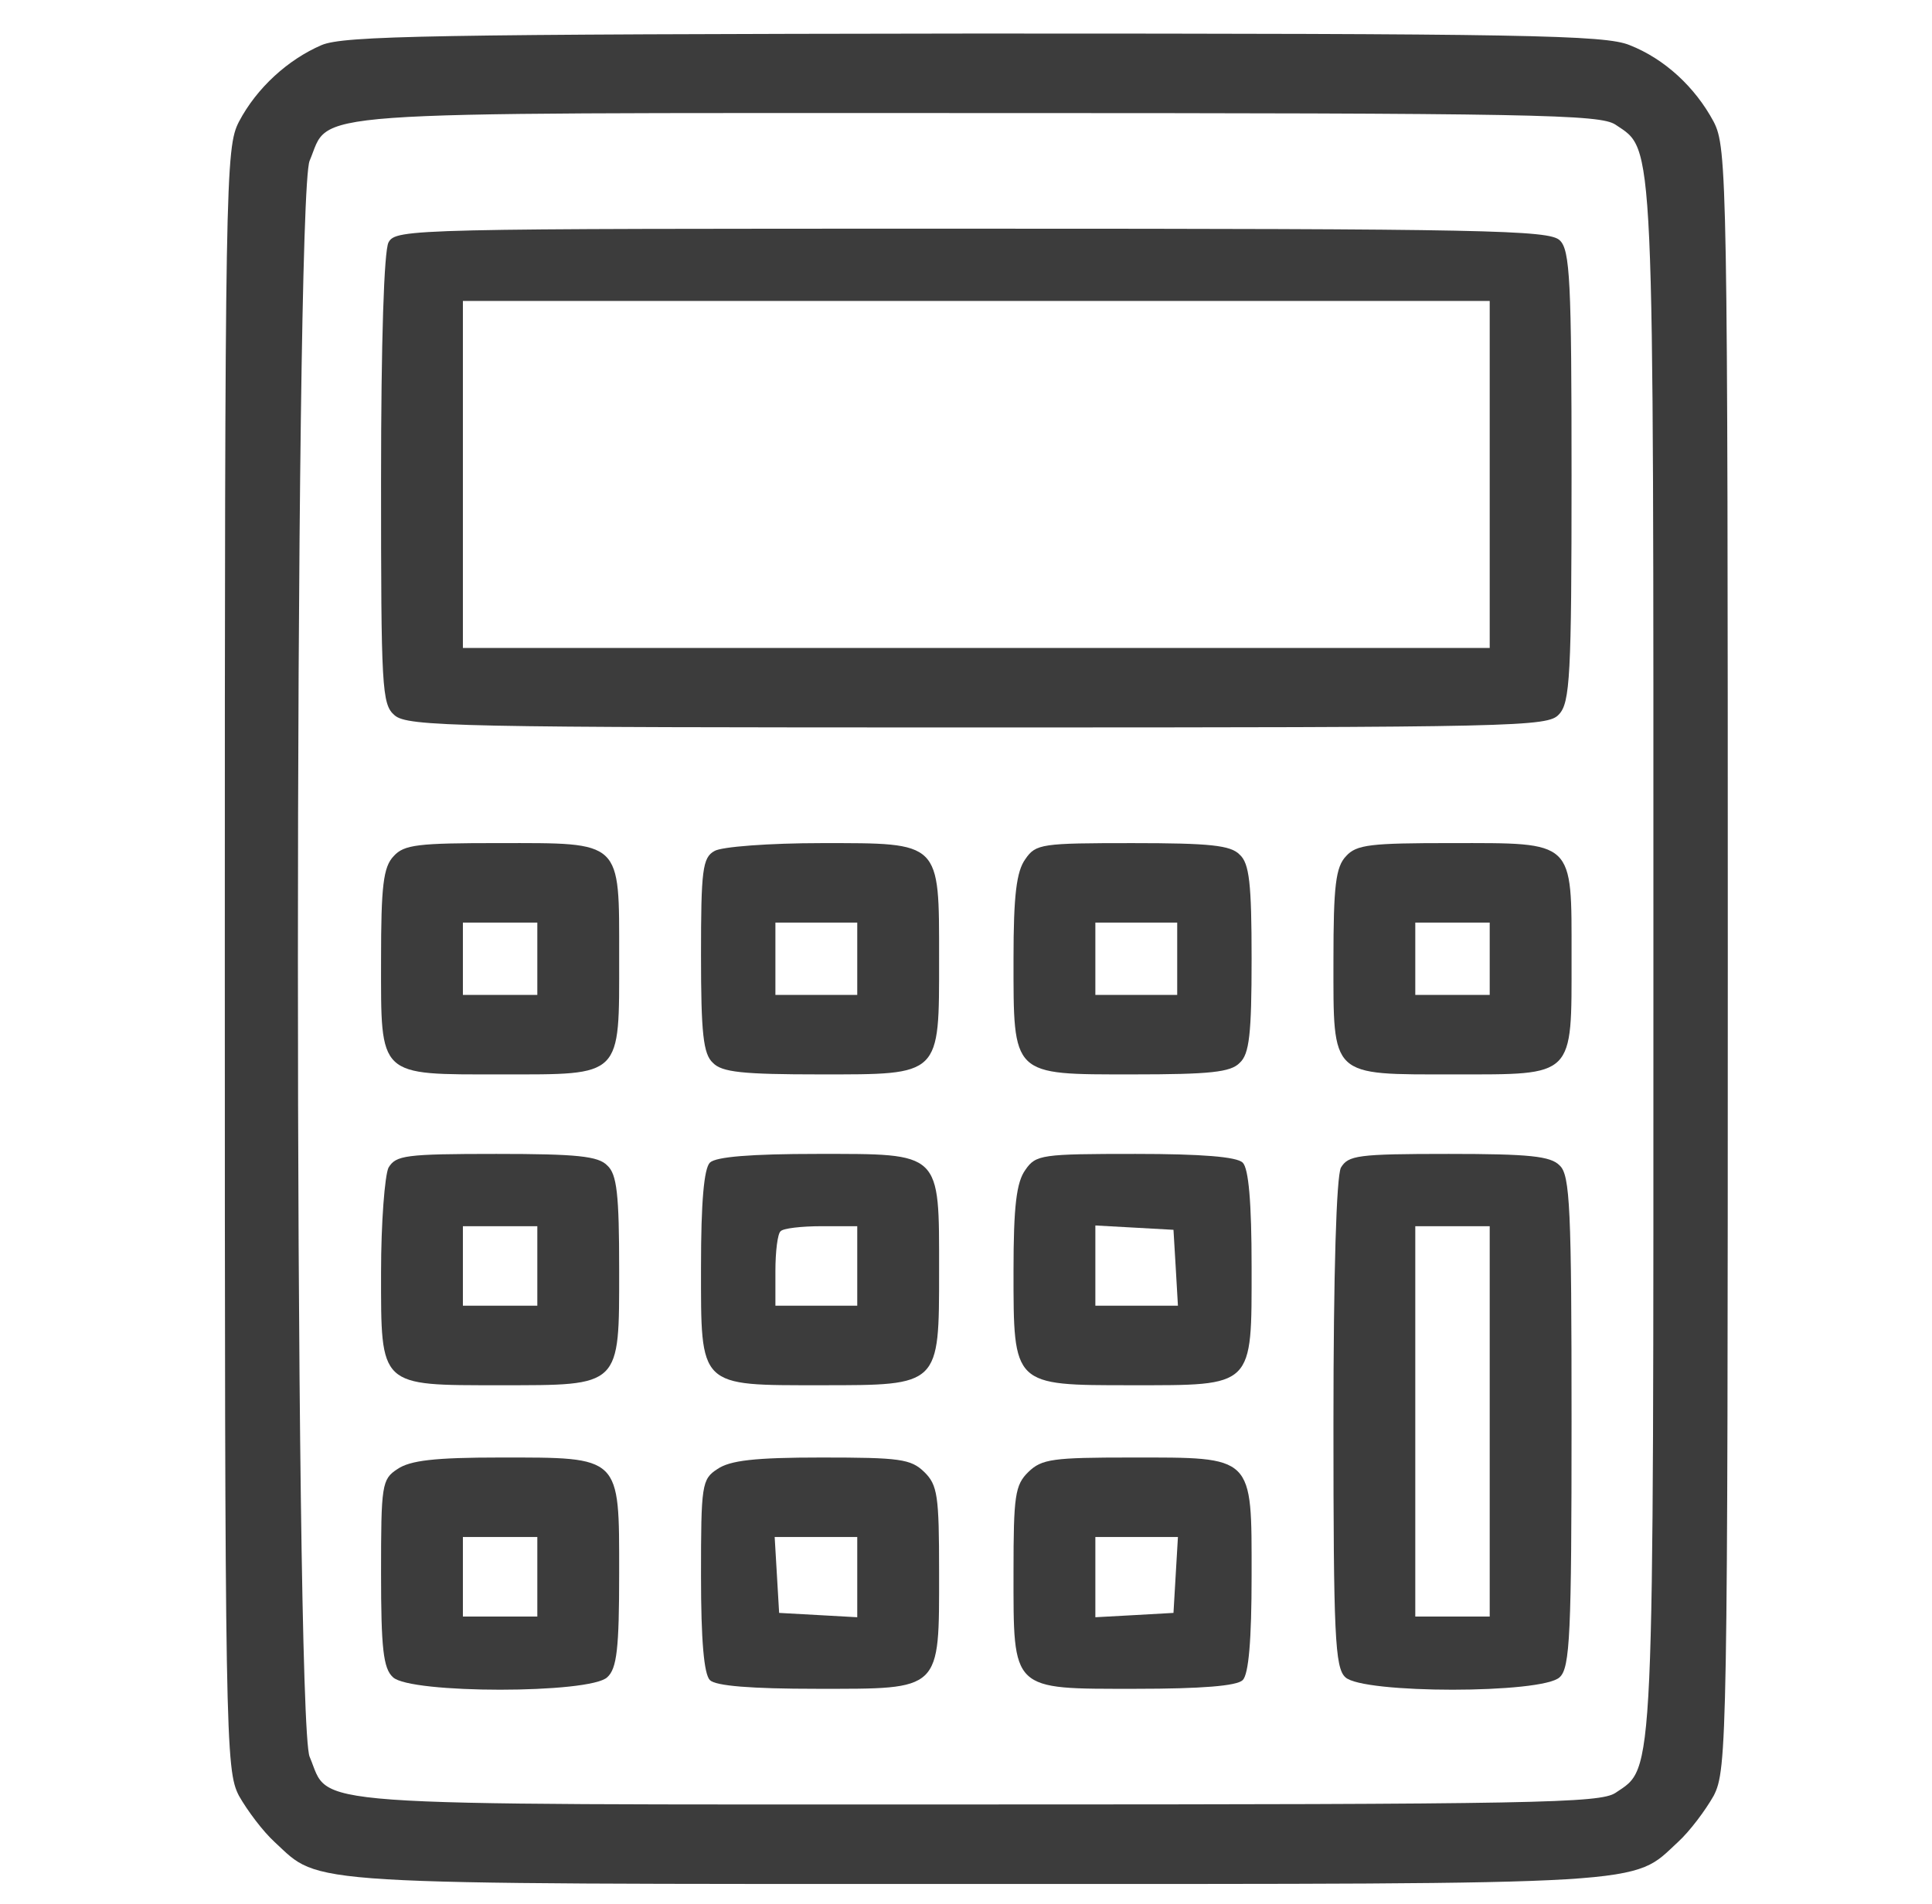 <svg xmlns="http://www.w3.org/2000/svg" width="69" height="68" viewBox="0 0 69 68" fill="none"><g id="&#xD0;&#xA1;&#xD0;&#xBD;&#xD0;&#xB8;&#xD0;&#xBC;&#xD0;&#xBE;&#xD0;&#xBA;-&#xD1;&#x8D;&#xD0;&#xBA;&#xD1;&#x80;&#xD0;&#xB0;&#xD0;&#xBD;&#xD0;&#xB0;-2023-07-04-170335 1"><g id="Group"><path id="Vector" d="M11.483 1.611C10.288 2.127 9.172 3.134 8.534 4.347C8.056 5.277 8.029 6.284 8.029 34.244C8.029 62.205 8.056 63.212 8.534 64.141C8.826 64.658 9.384 65.406 9.809 65.794C11.483 67.343 10.447 67.291 34.868 67.291C59.289 67.291 58.252 67.343 59.927 65.794C60.352 65.406 60.91 64.658 61.202 64.141C61.681 63.212 61.707 62.205 61.707 34.244C61.707 6.284 61.681 5.277 61.202 4.347C60.538 3.108 59.448 2.101 58.199 1.611C57.322 1.249 54.479 1.198 34.815 1.198C15.39 1.223 12.281 1.275 11.483 1.611ZM57.694 4.451C59.103 5.406 59.05 4.476 59.05 34.244C59.05 64.012 59.103 63.083 57.694 64.038C57.136 64.4 54.957 64.451 34.868 64.451C10.235 64.451 11.829 64.555 11.058 62.747C10.5 61.456 10.5 7.032 11.058 5.742C11.829 3.934 10.235 4.038 34.868 4.038C54.957 4.038 57.136 4.089 57.694 4.451Z" fill="#3C3C3C"></path><path id="Vector_2" d="M13.875 8.659C13.716 8.969 13.609 12.144 13.609 17.153C13.609 24.563 13.636 25.157 14.088 25.544C14.54 25.957 16.373 25.983 34.921 25.983C54.267 25.983 55.276 25.957 55.675 25.518C56.074 25.105 56.127 24.124 56.127 16.998C56.127 10.053 56.074 8.917 55.702 8.581C55.329 8.22 53.071 8.168 34.735 8.168C14.672 8.168 14.141 8.168 13.875 8.659ZM53.204 16.946V23.143H34.868H16.532V16.946V10.75H34.868H53.204V16.946Z" fill="#3C3C3C"></path><path id="Vector_3" d="M14.061 30.578C13.689 30.965 13.609 31.637 13.609 34.296C13.609 38.504 13.476 38.375 17.914 38.375C22.246 38.375 22.113 38.504 22.113 34.193C22.113 29.984 22.246 30.113 17.808 30.113C14.938 30.113 14.433 30.165 14.061 30.578ZM19.19 34.244V35.535H17.861H16.532V34.244V32.953H17.861H19.19V34.244Z" fill="#3C3C3C"></path><path id="Vector_4" d="M25.514 30.398C25.089 30.63 25.036 31.095 25.036 34.115C25.036 36.904 25.116 37.652 25.461 37.962C25.78 38.298 26.524 38.375 29.288 38.375C33.619 38.375 33.539 38.453 33.539 34.244C33.539 30.036 33.619 30.114 29.341 30.114C27.481 30.114 25.753 30.243 25.514 30.398ZM30.616 34.244V35.535H29.155H27.693V34.244V32.953H29.155H30.616V34.244Z" fill="#3C3C3C"></path><path id="Vector_5" d="M36.622 30.682C36.303 31.12 36.197 31.973 36.197 34.244C36.197 38.453 36.117 38.375 40.448 38.375C43.212 38.375 43.956 38.298 44.275 37.962C44.62 37.652 44.7 36.929 44.7 34.244C44.7 31.559 44.62 30.837 44.275 30.527C43.956 30.191 43.212 30.114 40.448 30.114C37.206 30.114 36.994 30.139 36.622 30.682ZM42.043 34.244V35.535H40.581H39.12V34.244V32.953H40.581H42.043V34.244Z" fill="#3C3C3C"></path><path id="Vector_6" d="M48.075 30.578C47.703 30.965 47.623 31.637 47.623 34.296C47.623 38.504 47.49 38.375 51.928 38.375C56.26 38.375 56.127 38.504 56.127 34.193C56.127 29.984 56.26 30.113 51.822 30.113C48.952 30.113 48.447 30.165 48.075 30.578ZM53.204 34.244V35.535H51.875H50.546V34.244V32.953H51.875H53.204V34.244Z" fill="#3C3C3C"></path><path id="Vector_7" d="M13.875 41.706C13.742 41.99 13.609 43.668 13.609 45.449C13.609 49.554 13.53 49.477 17.861 49.477C22.193 49.477 22.113 49.554 22.113 45.346C22.113 42.661 22.033 41.938 21.688 41.628C21.369 41.293 20.598 41.215 17.728 41.215C14.46 41.215 14.141 41.267 13.875 41.706ZM19.19 45.217V46.637H17.861H16.532V45.217V43.797H17.861H19.19V45.217Z" fill="#3C3C3C"></path><path id="Vector_8" d="M25.355 41.525C25.142 41.731 25.036 42.945 25.036 45.243C25.036 49.58 24.93 49.477 29.341 49.477C33.566 49.477 33.539 49.503 33.539 45.398C33.539 41.112 33.646 41.215 29.181 41.215C26.816 41.215 25.567 41.318 25.355 41.525ZM30.616 45.217V46.637H29.155H27.693V45.398C27.693 44.7 27.773 44.055 27.879 43.978C27.959 43.874 28.623 43.797 29.341 43.797H30.616V45.217Z" fill="#3C3C3C"></path><path id="Vector_9" d="M36.622 41.783C36.303 42.222 36.197 43.074 36.197 45.398C36.197 49.503 36.17 49.477 40.395 49.477C44.806 49.477 44.7 49.58 44.7 45.243C44.7 42.945 44.594 41.731 44.381 41.525C44.169 41.318 42.92 41.215 40.555 41.215C37.206 41.215 36.994 41.241 36.622 41.783ZM41.99 45.269L42.069 46.637H40.608H39.12V45.191V43.771L40.528 43.849L41.91 43.926L41.99 45.269Z" fill="#3C3C3C"></path><path id="Vector_10" d="M47.889 41.706C47.73 42.041 47.623 45.398 47.623 50.871C47.623 58.384 47.676 59.572 48.048 59.907C48.66 60.501 55.09 60.501 55.702 59.907C56.074 59.572 56.127 58.358 56.127 50.768C56.127 43.177 56.074 41.964 55.702 41.628C55.383 41.293 54.612 41.215 51.742 41.215C48.474 41.215 48.155 41.267 47.889 41.706ZM53.204 50.768V57.739H51.875H50.546V50.768V43.797H51.875H53.204V50.768Z" fill="#3C3C3C"></path><path id="Vector_11" d="M14.194 52.472C13.636 52.833 13.609 53.04 13.609 56.19C13.609 58.875 13.689 59.597 14.035 59.907C14.646 60.501 21.076 60.501 21.688 59.907C22.033 59.597 22.113 58.875 22.113 56.19C22.113 51.981 22.193 52.059 17.861 52.059C15.523 52.059 14.646 52.162 14.194 52.472ZM19.19 56.319V57.739H17.861H16.532V56.319V54.899H17.861H19.19V56.319Z" fill="#3C3C3C"></path><path id="Vector_12" d="M25.62 52.472C25.062 52.833 25.036 53.04 25.036 56.293C25.036 58.59 25.142 59.804 25.355 60.011C25.567 60.217 26.816 60.32 29.181 60.32C33.646 60.32 33.539 60.424 33.539 56.138C33.539 53.427 33.486 53.04 33.008 52.575C32.53 52.11 32.131 52.059 29.341 52.059C26.949 52.059 26.072 52.162 25.62 52.472ZM30.616 56.344V57.764L29.235 57.687L27.826 57.609L27.746 56.241L27.667 54.899H29.128H30.616V56.344Z" fill="#3C3C3C"></path><path id="Vector_13" d="M36.728 52.575C36.25 53.04 36.197 53.427 36.197 56.138C36.197 60.424 36.09 60.32 40.555 60.32C42.92 60.32 44.169 60.217 44.381 60.011C44.594 59.804 44.7 58.59 44.7 56.293C44.7 51.955 44.806 52.059 40.395 52.059C37.605 52.059 37.206 52.11 36.728 52.575ZM41.99 56.241L41.91 57.609L40.528 57.687L39.12 57.764V56.344V54.899H40.608H42.069L41.99 56.241Z" fill="#3C3C3C"></path></g></g></svg>
